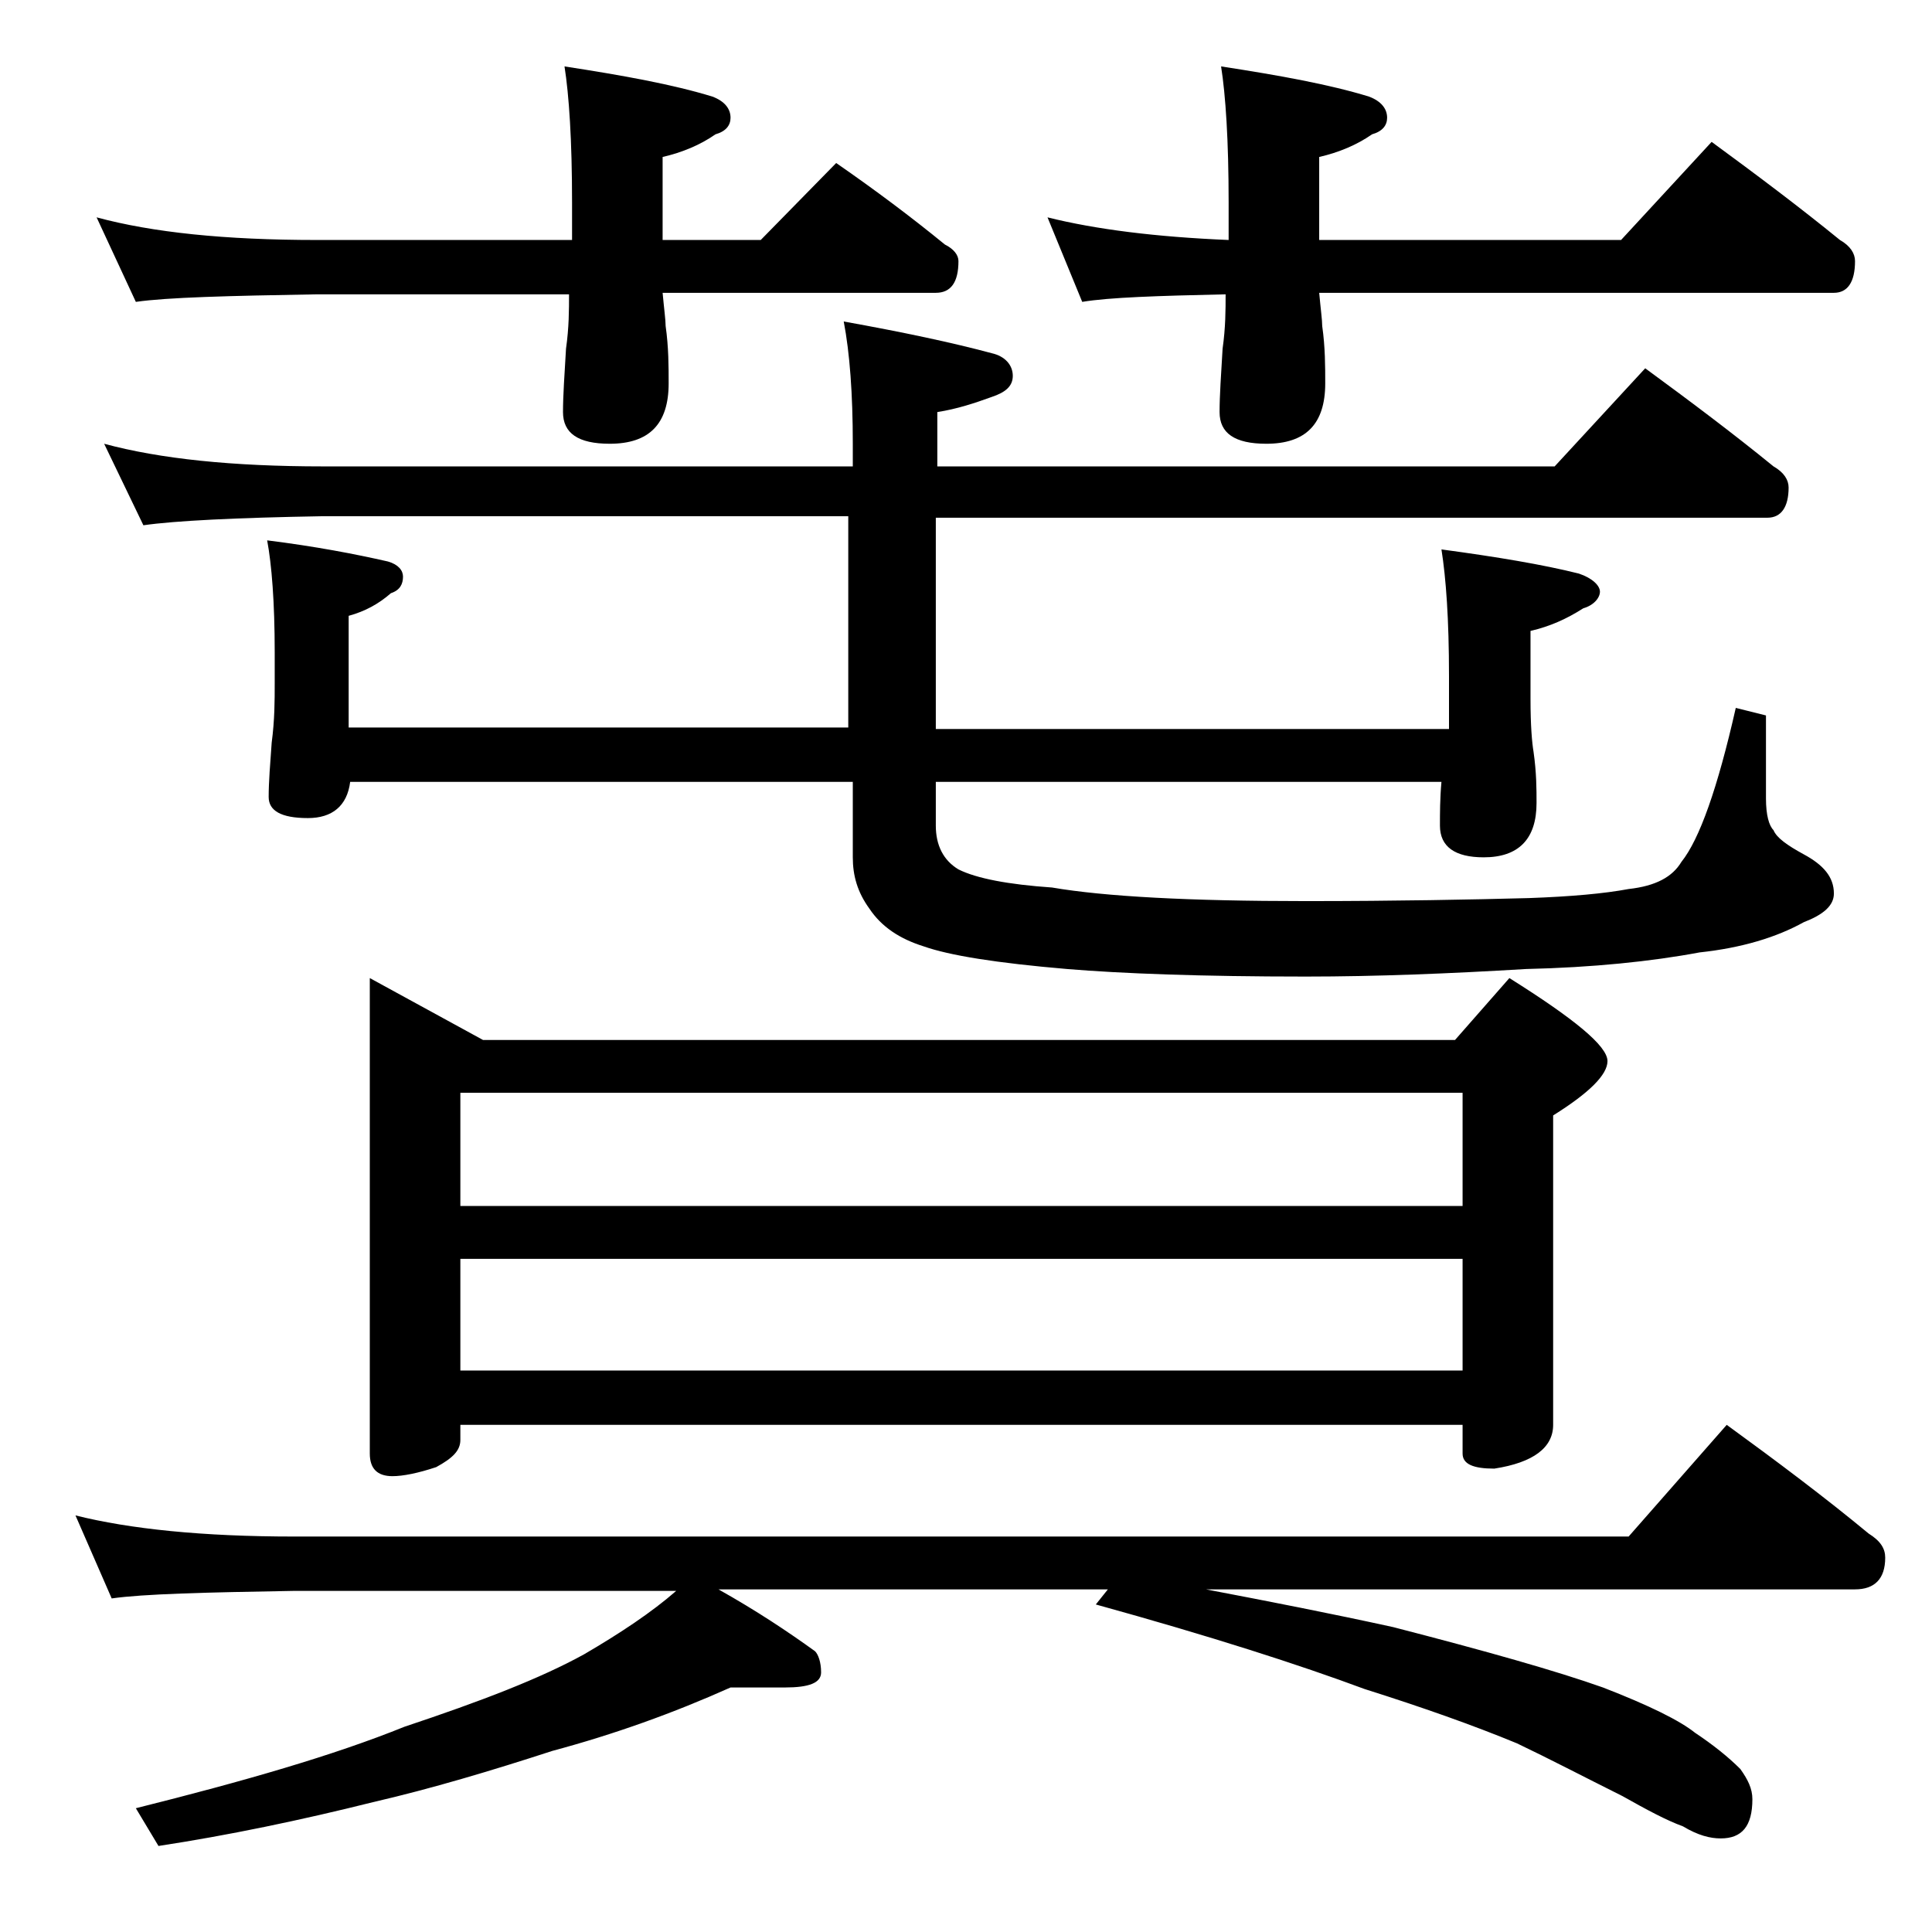 <?xml version="1.0" encoding="utf-8"?>
<!-- Generator: Adobe Illustrator 18.0.0, SVG Export Plug-In . SVG Version: 6.00 Build 0)  -->
<!DOCTYPE svg PUBLIC "-//W3C//DTD SVG 1.1//EN" "http://www.w3.org/Graphics/SVG/1.1/DTD/svg11.dtd">
<svg version="1.1" id="Layer_1" xmlns="http://www.w3.org/2000/svg" xmlns:xlink="http://www.w3.org/1999/xlink" x="0px" y="0px"
	 viewBox="0 0 128 128" enable-background="new 0 0 128 128" xml:space="preserve">
<path d="M5,100.4c3.6,0.9,8.4,1.4,14.5,1.4h88.4l6.5-7.4c3.3,2.4,6.5,4.8,9.4,7.2c0.8,0.5,1.1,1,1.1,1.6c0,1.4-0.7,2.1-2,2.1h-43
	c4.2,0.8,8.3,1.6,12.4,2.5c6.2,1.6,10.8,2.9,13.9,4c3.1,1.2,5.1,2.2,6.1,3c1.2,0.8,2.2,1.6,3,2.4c0.5,0.7,0.8,1.3,0.8,2
	c0,1.8-0.7,2.6-2.1,2.6c-0.7,0-1.5-0.2-2.5-0.8c-1.1-0.4-2.4-1.1-4-2c-2.6-1.3-4.9-2.5-7-3.5c-2.9-1.2-6.3-2.4-10.1-3.6
	c-4.3-1.6-10.2-3.5-17.8-5.6l0.8-1H47.6c2.5,1.4,4.6,2.8,6.4,4.1c0.2,0.2,0.4,0.7,0.4,1.4c0,0.7-0.8,1-2.4,1h-3.6
	c-3.8,1.7-7.7,3.1-11.8,4.2c-4,1.3-8,2.5-11.9,3.4c-4.8,1.2-9.6,2.2-14.2,2.9L9,119.8c7.2-1.8,13.1-3.5,17.8-5.4
	c5.1-1.7,9-3.2,11.9-4.8c2.4-1.4,4.5-2.8,6.1-4.2H19.5c-5.9,0.1-10,0.2-12.1,0.5L5,100.4z M6.4,14.4c3.7,1,8.5,1.5,14.6,1.5h16.9
	v-2.5c0-4.1-0.2-7.1-0.5-9c3.9,0.6,7.2,1.2,9.8,2c0.8,0.3,1.2,0.8,1.2,1.4c0,0.5-0.3,0.9-1,1.1c-1,0.7-2.2,1.2-3.5,1.5v5.5h6.5
	l5-5.1c2.6,1.8,5,3.6,7.2,5.4c0.6,0.3,0.9,0.7,0.9,1.1c0,1.4-0.5,2.1-1.5,2.1H43.9c0.1,1.1,0.2,1.8,0.2,2.2c0.2,1.4,0.2,2.7,0.2,3.8
	c0,2.7-1.3,4-3.9,4c-2.1,0-3.1-0.7-3.1-2.1c0-1.1,0.1-2.5,0.2-4.2c0.2-1.4,0.2-2.6,0.2-3.6H21c-5.9,0.1-9.9,0.2-12,0.5L6.4,14.4z
	 M6.9,29.4c3.7,1,8.5,1.5,14.5,1.5h35.1v-1.5c0-3.3-0.2-6-0.6-8.1c3.9,0.7,7.2,1.4,9.8,2.1c0.9,0.2,1.4,0.8,1.4,1.5
	c0,0.7-0.5,1.1-1.4,1.4c-1.1,0.4-2.3,0.8-3.6,1v3.6h40.9l6-6.5c3,2.2,5.8,4.3,8.5,6.5c0.7,0.4,1,0.9,1,1.4c0,1.3-0.5,2-1.4,2H62v14
	h34v-3.5c0-3.8-0.2-6.5-0.5-8.4c3.7,0.5,6.7,1,9.1,1.6c0.9,0.3,1.4,0.8,1.4,1.2s-0.4,0.9-1.1,1.1c-1.1,0.7-2.2,1.2-3.5,1.5v4.5
	c0,1.8,0.1,2.9,0.2,3.5c0.2,1.4,0.2,2.5,0.2,3.4c0,2.4-1.2,3.6-3.5,3.6c-1.9,0-2.9-0.7-2.9-2.1c0-0.8,0-1.8,0.1-2.9H62v2.9
	c0,1.3,0.5,2.3,1.5,2.9c1.2,0.6,3.3,1,6.2,1.2c3.5,0.6,9.1,0.9,16.8,0.9c6.1,0,11-0.1,14.8-0.2c2.8-0.1,5-0.3,6.6-0.6
	c1.8-0.2,2.9-0.8,3.5-1.8c1.2-1.5,2.4-4.9,3.6-10.2l2,0.5v5.5c0,1.1,0.2,1.8,0.5,2.1c0.2,0.5,0.9,1,2,1.6c1.3,0.7,2,1.5,2,2.6
	c0,0.8-0.7,1.4-2,1.9c-1.8,1-4.1,1.7-6.9,2c-3.2,0.6-7.1,1-11.5,1.1c-5,0.3-9.9,0.5-14.6,0.5c-6.9,0-12.2-0.2-15.8-0.5
	c-4.7-0.4-7.8-0.9-9.5-1.5c-1.6-0.5-2.8-1.3-3.6-2.5c-0.8-1.1-1.1-2.2-1.1-3.4v-5H23.2c-0.2,1.6-1.2,2.4-2.8,2.4
	c-1.8,0-2.6-0.5-2.6-1.4c0-1,0.1-2.2,0.2-3.6c0.2-1.5,0.2-2.8,0.2-3.9v-2.1c0-3.3-0.2-5.8-0.5-7.4c3.2,0.4,5.8,0.9,8,1.4
	c0.7,0.2,1,0.6,1,1c0,0.5-0.2,0.9-0.8,1.1c-0.8,0.7-1.7,1.2-2.8,1.5v7.4h33.1v-14H21.4c-5.8,0.1-9.8,0.3-11.9,0.6L6.9,29.4z
	 M24.5,64.8l7.5,4.1h64.4l3.6-4.1c4.3,2.7,6.5,4.5,6.5,5.5c0,0.9-1.2,2.1-3.6,3.6v20.5c0,1.5-1.3,2.5-3.9,2.9c-1.4,0-2.1-0.3-2.1-1
	v-1.9H30.5v1c0,0.7-0.5,1.2-1.6,1.8c-1.2,0.4-2.2,0.6-2.9,0.6c-1,0-1.5-0.5-1.5-1.5V64.8z M30.5,79.9h66.4v-7.5H30.5V79.9z
	 M30.5,90.8h66.4v-7.4H30.5V90.8z M69.4,14.4c3.2,0.8,7.2,1.3,12,1.5v-2.5c0-4.1-0.2-7.1-0.5-9c3.9,0.6,7.2,1.2,9.8,2
	c0.8,0.3,1.2,0.8,1.2,1.4c0,0.5-0.3,0.9-1,1.1c-1,0.7-2.2,1.2-3.5,1.5v5.5h20l6-6.5c3,2.2,5.8,4.3,8.5,6.5c0.7,0.4,1,0.9,1,1.4
	c0,1.4-0.5,2.1-1.4,2.1H87.4c0.1,1.1,0.2,1.8,0.2,2.2c0.2,1.4,0.2,2.7,0.2,3.8c0,2.7-1.3,4-3.9,4c-2.1,0-3.1-0.7-3.1-2.1
	c0-1.1,0.1-2.5,0.2-4.2c0.2-1.4,0.2-2.6,0.2-3.6c-4.5,0.1-7.7,0.2-9.5,0.5L69.4,14.4z"/>
</svg>
